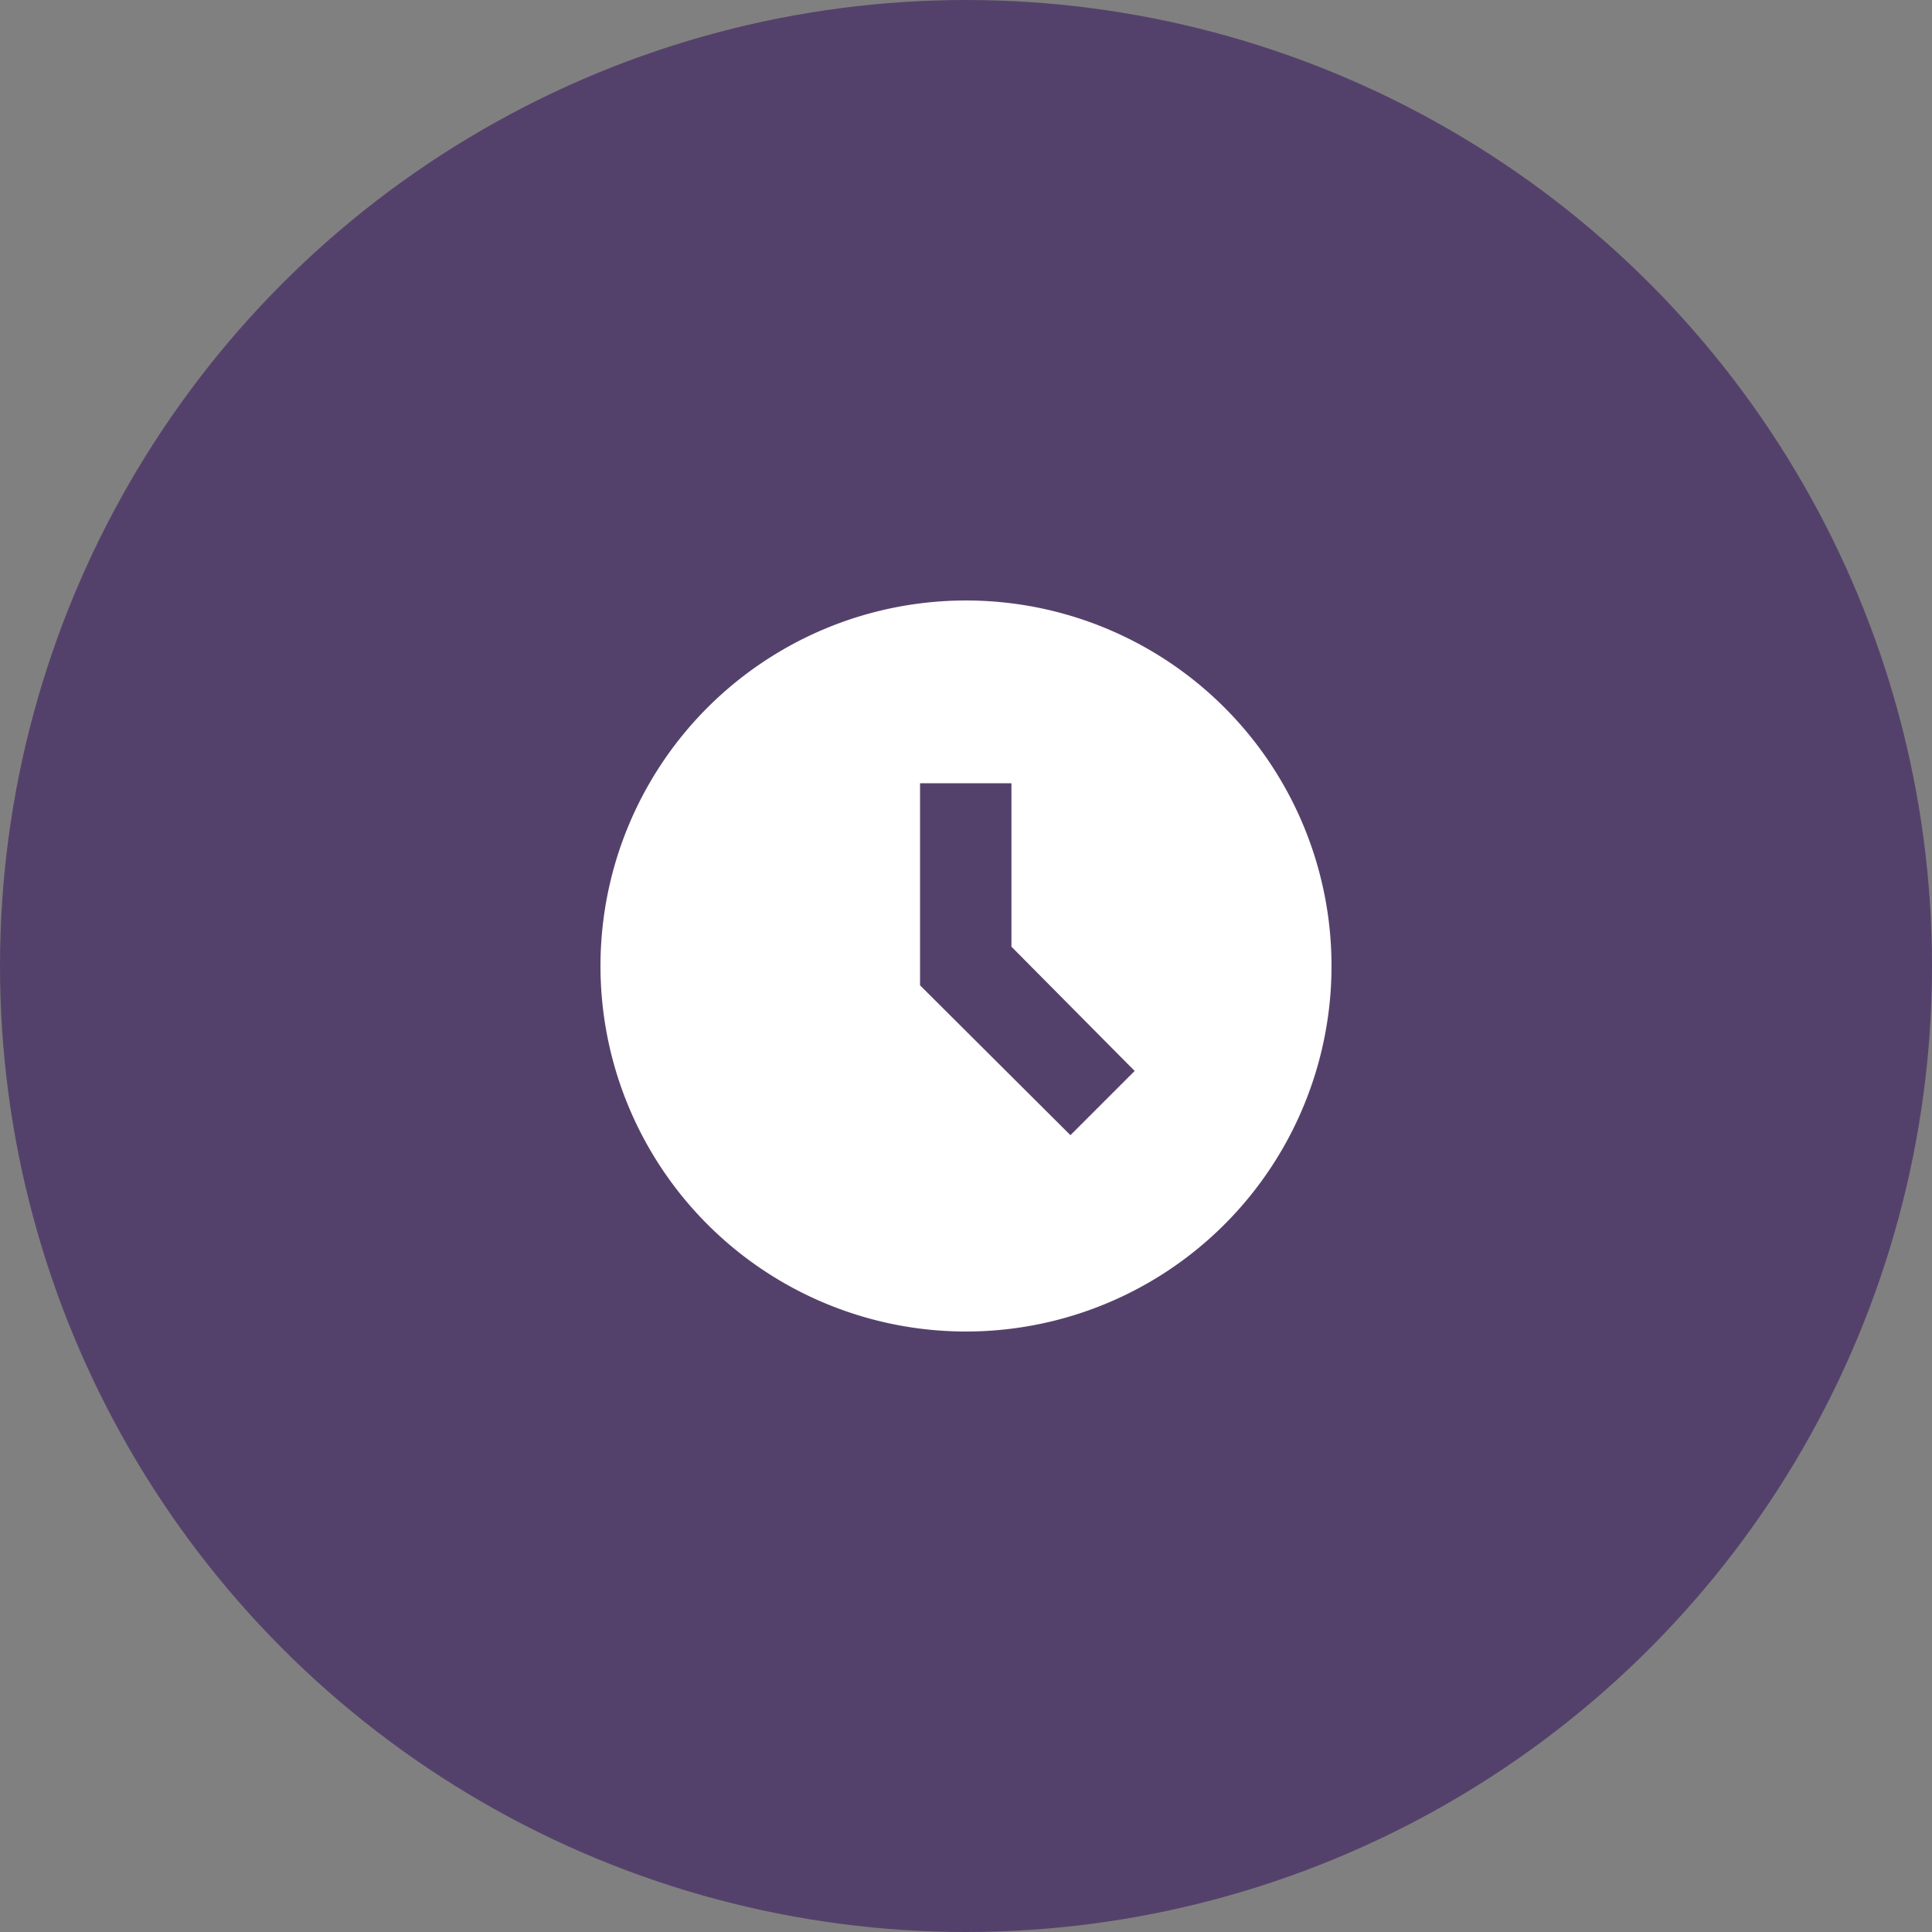 <svg xmlns="http://www.w3.org/2000/svg" viewBox="0 0 37 37"><rect x="0" y="0" width="37" height="37" fill="#808080" stroke="none"/><defs><style>.cls-1{fill:#54416b;}.cls-2{fill:#fff;}</style></defs><title>kaspersky-horraires</title><g id="Calque_2" data-name="Calque 2"><g id="Calque_1-2" data-name="Calque 1"><circle class="cls-1" cx="18.5" cy="18.5" r="18.5"/><path class="cls-2" d="M18.5,11.5a7,7,0,0,1,7,7,7,7,0,0,1-7,7,7,7,0,0,1-7-7,7,7,0,0,1,7-7Zm2,10.24,1.23-1.23-2.36-2.38V15H17.62v3.87Z"/></g></g></svg>